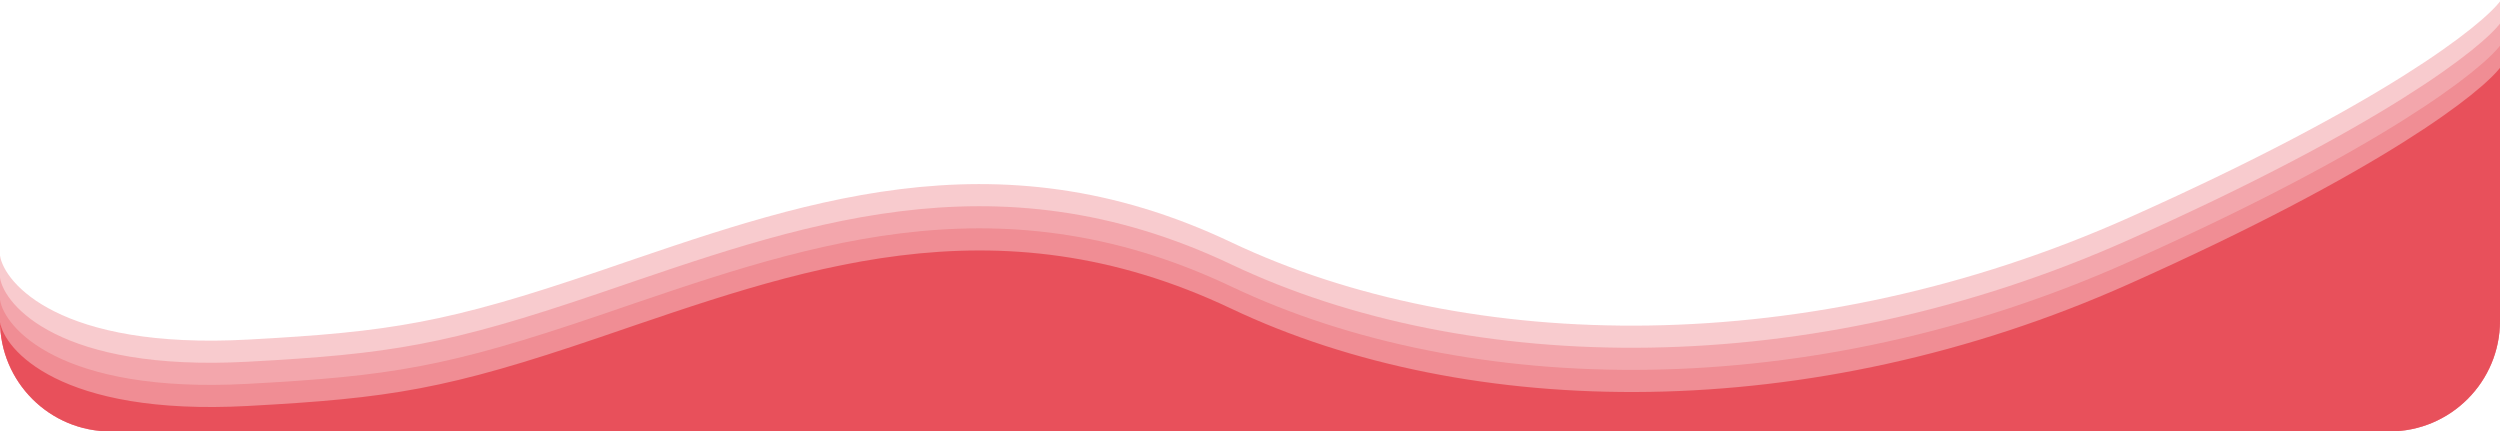 <svg width="1130" height="195" viewBox="0 0 1130 195" fill="none" xmlns="http://www.w3.org/2000/svg">
<g clip-path="url(#clip0_270_4652)">
<path d="M112 183.499C26.921 188.115 1.833 157.833 0 145.499L-67 244L1148 227V71L1130.5 30C1122.17 41.5 1076.8 77.3 962 128.5C818.5 192.5 664 190.499 556.5 139.499C449 88.499 359.947 122.205 271 152.499C202 176 176.5 180 112 183.499Z" fill="#E8505B"/>
<path opacity="0.3" d="M112 173.499C26.921 178.115 1.833 147.833 0 135.499L-67 234L1148 217V61L1130.5 20C1122.17 31.5 1076.8 67.3 962 118.5C818.5 182.5 664 180.499 556.5 129.499C449 78.499 359.947 112.205 271 142.499C202 166 176.5 170 112 173.499Z" fill="#E8505B"/>
<path opacity="0.3" d="M112 163.499C26.921 168.115 1.833 137.833 0 125.499L-67 224L1148 207V51L1130.5 10C1122.17 21.5 1076.8 57.3 962 108.5C818.5 172.5 664 170.499 556.5 119.499C449 68.499 359.947 102.205 271 132.499C202 156 176.5 160 112 163.499Z" fill="#E8505B"/>
<path opacity="0.3" d="M112 153.499C26.921 158.115 1.833 127.833 0 115.499L-67 214L1148 197V41L1130.5 0C1122.17 11.5 1076.8 47.3 962 98.5C818.5 162.5 664 160.499 556.5 109.499C449 58.499 359.947 92.205 271 122.499C202 146 176.5 150 112 153.499Z" fill="#E8505B"/>
</g>
<defs>
<clipPath id="clip0_270_4652">
<path d="M0 0H1130V145C1130 172.614 1107.61 195 1080 195H50C22.386 195 0 172.614 0 145V0Z" fill="white"/>
</clipPath>
</defs>
</svg>
